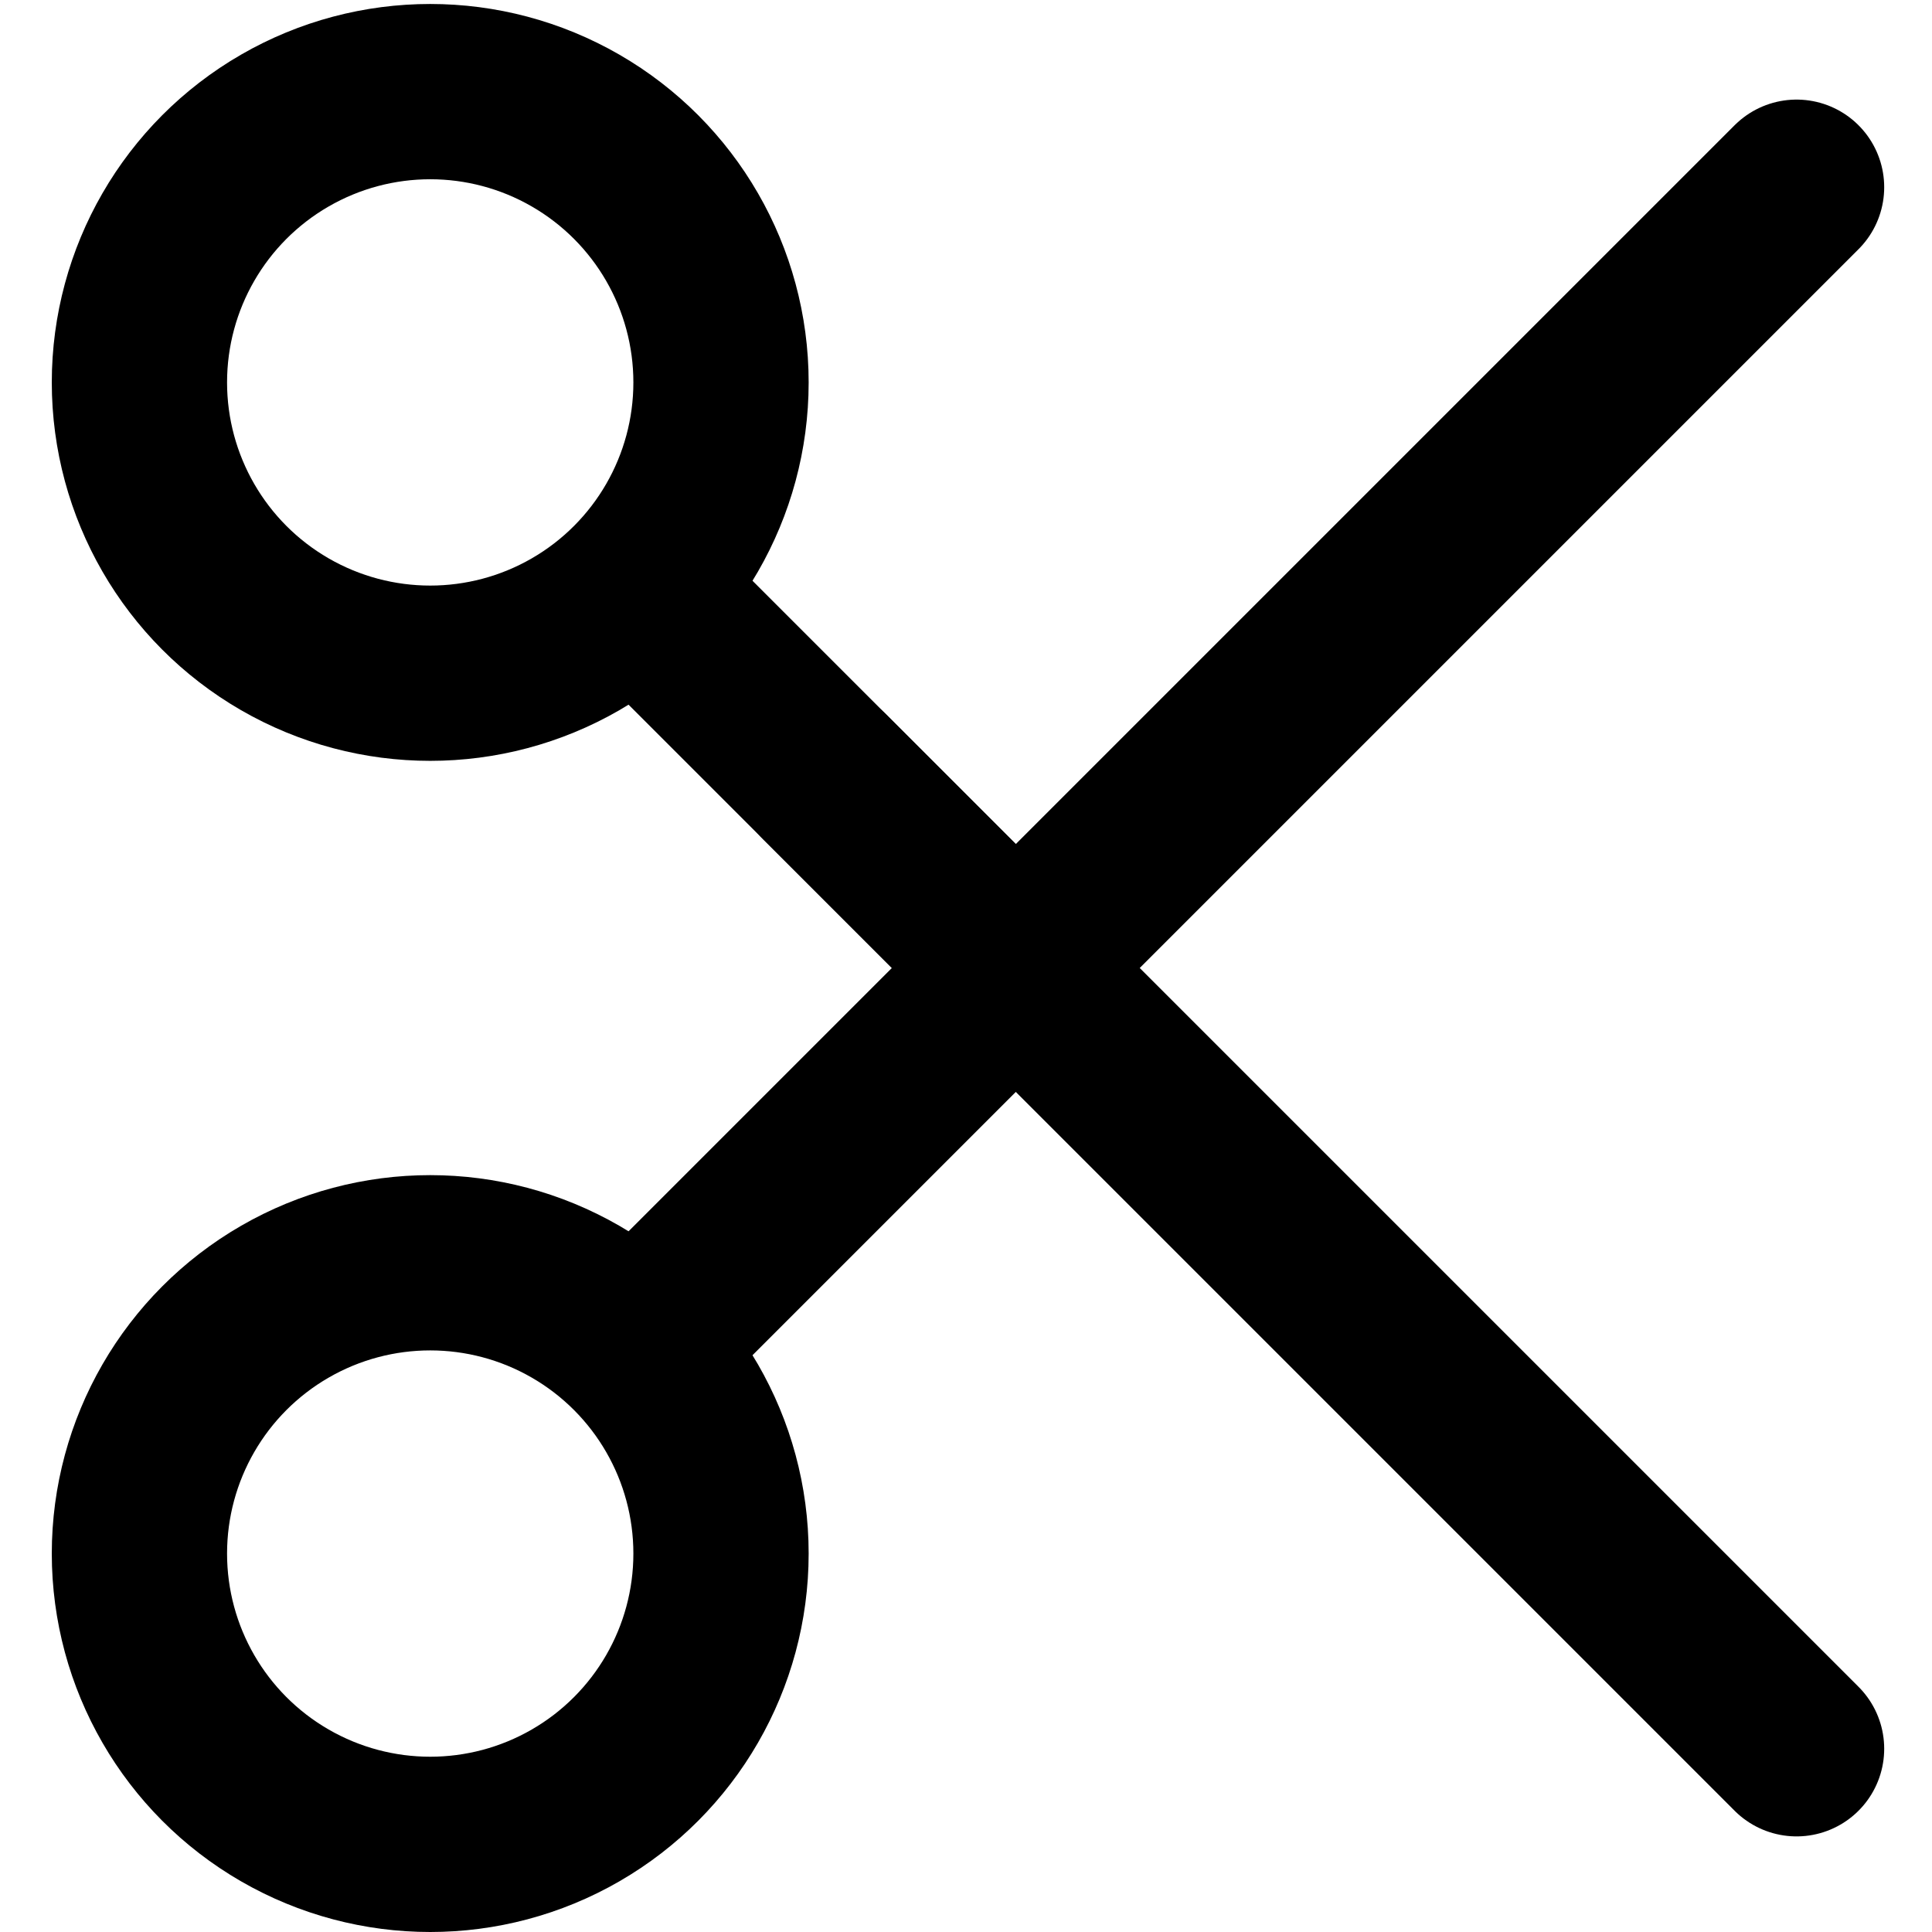 <?xml version="1.0" encoding="UTF-8"?>
<!DOCTYPE svg PUBLIC "-//W3C//DTD SVG 1.1//EN" "http://www.w3.org/Graphics/SVG/1.1/DTD/svg11.dtd">
<!-- Creator: CorelDRAW 2020 (64-Bit) -->
<svg xmlns="http://www.w3.org/2000/svg" xml:space="preserve" width="69px" height="69px" version="1.1" style="shape-rendering:geometricPrecision; text-rendering:geometricPrecision; image-rendering:optimizeQuality; fill-rule:evenodd; clip-rule:evenodd"
viewBox="0 0 485 485"
 xmlns:xlink="http://www.w3.org/1999/xlink"
 xmlns:xodm="http://www.corel.com/coreldraw/odm/2003">
 <defs>
  <style type="text/css">
   <![CDATA[
    .str0 {stroke:black;stroke-width:44;stroke-linecap:round;stroke-linejoin:round;stroke-miterlimit:2.613}
    .fil0 {fill:none}
   ]]>
  </style>
 </defs>
 <g id="Capa_x0020_1">
  <g id="_2344241823824">
   <circle class="fil0 str0" cx="108" cy="96" r="73"/>
   <circle class="fil0 str0" cx="108" cy="390" r="73"/>
   <line class="fil0 str0" x1="451" y1="47" x2="160" y2= "338" />
   <line class="fil0 str0" x1="207" y1="195" x2="451" y2= "439" />
   <line class="fil0 str0" x1="160" y1="148" x2="255" y2= "243" />
  </g>
  <polygon class="fil0" points="485,0 0,0 0,485 485,485 "/>
 </g>
</svg>
